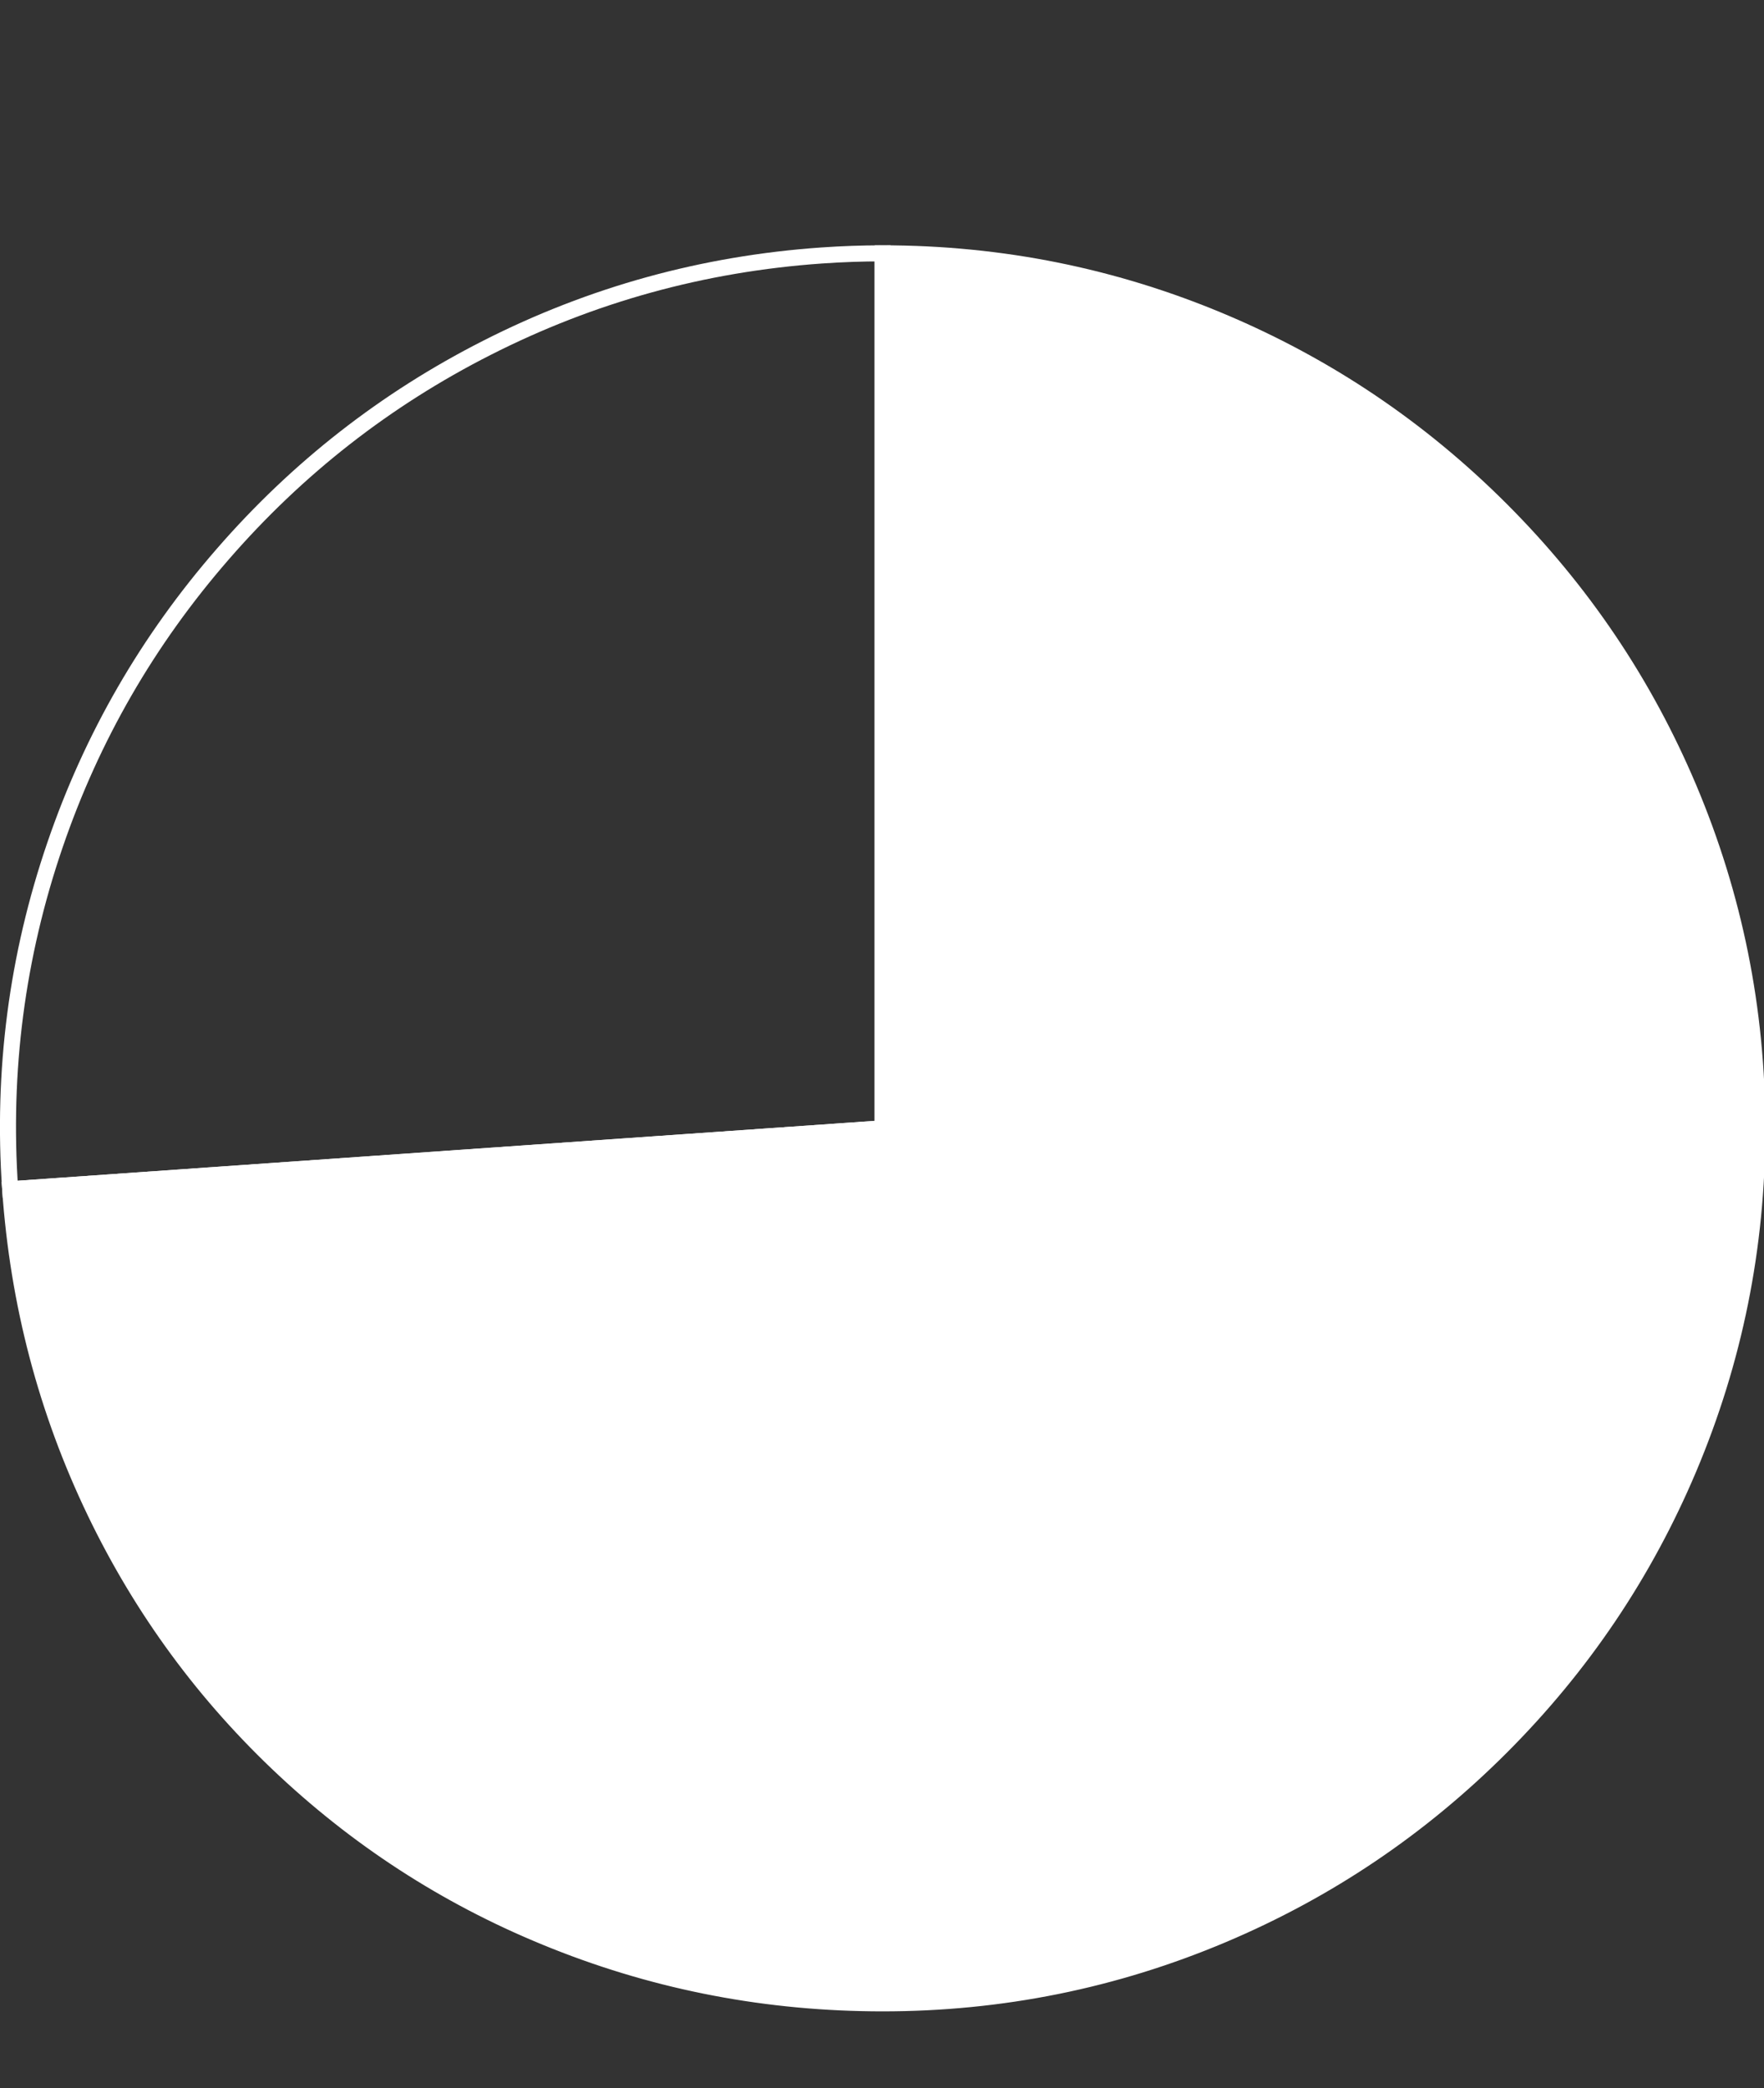 <?xml version="1.0" encoding="utf-8"?><svg id="001" image-rendering="auto" baseProfile="basic" version="1.1" x="0px" y="0px" width="660" height="781" xmlns="http://www.w3.org/2000/svg" xmlns:xlink="http://www.w3.org/1999/xlink"><rect width="100%" height="100%" fill="#333333" stroke="none"/><g id=".__E3.__82.__B7.__E3.__83.__BC.__E3.__83.__B3-1r1" overflow="visible"><g display="none" id="Layer55_0_FILL"><path fill="#AAD474" stroke="none" d="M307.4 95.55Q241 100.2 182.15 130.1 125.3 158.95 83.3 207.3 41.25 255.6 20.6 315.95 -.8 378.4 3.8 444.8L330.25 422 330.25 94.75Q318.9 94.75 307.4 95.55Z"/><animate attributeName="display" fill="freeze" repeatCount="1" dur="0.867s" keyTimes="0;.769;1" values="none;inline;inline"/></g><g display="none"><g id=".__E3.__82.__B7.__E3.__83.__B3.__E3.__83.__9C.__E3.__83.__AB-8" transform="translate(3 94.75)"><animateTransform attributeName="transform" additive="replace" type="translate" dur="0.867s" keyTimes="0;.769;.961;1" values="330.25,422;330.25,422;330.256,422.034;330.256,422.034" fill="freeze"/><animateTransform attributeName="transform" additive="sum" type="rotate" dur="0.867s" keyTimes="0;.769;.961;1" values="0,0,0;0,0,0;93.8,0,0;93.8,0,0" fill="freeze"/><animateTransform attributeName="transform" additive="sum" type="translate" dur="0.867s" keyTimes="0;.769;.961;1" values="-327.25,-327.25;-327.25,-327.25;-327.35,-327.25;-327.35,-327.25" fill="freeze"/><path fill="#FFF" stroke="none" d="M327.25 327.25L327.25 0Q315.9 0 304.4 .8 238 5.45 179.15 35.35 122.3 64.2 80.3 112.55 38.25 160.85 17.6 221.2 -3.8 283.65 .8 350.05L327.25 327.25Z"/></g><animate attributeName="display" fill="freeze" repeatCount="1" dur="0.867s" keyTimes="0;.769;1" values="none;inline;inline"/></g><path id="Layer53_0_1_STROKES" stroke="#FFF" stroke-width="6" stroke-linejoin="miter" stroke-linecap="butt" stroke-miterlimit="10" fill="none" d="M330.25 422L3.8 444.8Q-.8 378.4 20.6 315.95 41.25 255.6 83.3 207.3 125.3 158.95 182.15 130.1 241 100.2 307.4 95.55 318.9 94.75 330.25 94.75L330.25 422Z"/><path fill="#9BC614" stroke="none" d="M457.6 120.45Q396.8 94.75 330.25 94.75L330.25 422 3.8 444.8Q8.25 508.7 35.5 565.4 61.95 620.4 106.5 661.95 151.05 703.5 207.75 726 266.2 749.25 330.25 749.25 396.8 749.25 457.6 723.55 516.35 698.7 561.65 653.4 606.95 608.1 631.8 549.35 657.5 488.55 657.5 422 657.5 355.4 631.8 294.6 606.95 235.9 561.65 190.6 516.35 145.3 457.6 120.45Z"/><path id="Layer54_0_1_STROKES" stroke="#FFF" stroke-width="6" stroke-linejoin="miter" stroke-linecap="butt" stroke-miterlimit="10" fill="none" d="M330.25 422L330.25 94.75Q396.8 94.75 457.6 120.45 516.35 145.3 561.65 190.6 606.95 235.9 631.8 294.6 657.5 355.4 657.5 422 657.5 488.55 631.8 549.35 606.95 608.1 561.65 653.4 516.35 698.7 457.6 723.55 396.8 749.25 330.25 749.25 266.2 749.25 207.75 726 151.05 703.5 106.5 661.95 61.95 620.4 35.5 565.4 8.25 508.7 3.8 444.8L330.25 422Z"/><g><g id=".__E3.__82.__B7.__E3.__83.__B3.__E3.__83.__9C.__E3.__83.__AB-7" transform="translate(3.8 94.75)"><animateTransform attributeName="transform" additive="replace" type="translate" dur="0.867s" keyTimes="0;.192;1" values="330.65,422;330.68,422.03;330.68,422.03" fill="freeze"/><animateTransform attributeName="transform" additive="sum" type="rotate" dur="0.867s" keyTimes="0;.192;1" values="0,0,0;90,0,0;90,0,0" fill="freeze"/><animateTransform attributeName="transform" additive="sum" type="translate" dur="0.867s" keyTimes="0;.192;1" values="-326.85,-327.25;-326.9,-327.2;-326.9,-327.2" fill="freeze"/><path fill="#FFF" stroke="none" d="M453.85 25.7Q393.05 0 326.5 0L326.5 327.25 .05 350.05Q4.5 413.95 31.75 470.65 58.2 525.65 102.75 567.2 147.3 608.75 204 631.25 262.45 654.5 326.5 654.5 393.05 654.5 453.85 628.8 512.6 603.95 557.9 558.65 603.2 513.35 628.05 454.6 653.75 393.8 653.75 327.25 653.75 260.65 628.05 199.85 603.2 141.15 557.9 95.85 512.6 50.55 453.85 25.7Z"/></g><animate attributeName="display" fill="freeze" repeatCount="1" dur="0.867s" keyTimes="0;.231;1" values="inline;none;none"/></g><g display="none"><g id=".__E3.__82.__B7.__E3.__83.__B3.__E3.__83.__9C.__E3.__83.__AB-6" transform="matrix(0 1 -1 0 657.9 95.15)"><animateTransform attributeName="transform" additive="replace" type="translate" dur="0.867s" keyTimes="0;.231;.461;1" values="330.68,422.03;330.68,422.03;330.65,422;330.65,422" fill="freeze"/><animateTransform attributeName="transform" additive="sum" type="rotate" dur="0.867s" keyTimes="0;.231;.461;1" values="90,0,0;90,0,0;180,0,0;180,0,0" fill="freeze"/><animateTransform attributeName="transform" additive="sum" type="translate" dur="0.867s" keyTimes="0;.231;.461;1" values="-326.9,-327.2;-326.9,-327.2;-326.85,-327.25;-326.85,-327.25" fill="freeze"/><path fill="#FFF" stroke="none" d="M453.8 25.7Q393 0 326.45 0L326.45 327.25 324.95 327.35 324.95 648.95 322.95 648.95 322.95 654.5Q323.574 654.496 324.2 654.5 325.3 654.5 326.45 654.5 393 654.5 453.8 628.8 512.55 603.95 557.85 558.65 603.15 513.35 628 454.6 653.7 393.8 653.7 327.25 653.7 260.65 628 199.85 603.15 141.15 557.85 95.85 512.55 50.55 453.8 25.7Z"/></g><animate attributeName="display" fill="freeze" repeatCount="1" dur="0.867s" keyTimes="0;.231;.5;1" values="none;inline;none;none"/></g><g display="none"><g id=".__E3.__82.__B7.__E3.__83.__B3.__E3.__83.__9C.__E3.__83.__AB-5" transform="matrix(-1 0 0 -1 334.55 749.25)"><animateTransform attributeName="transform" additive="replace" type="translate" dur="0.867s" keyTimes="0;.5;.73;1" values="330.25,422;330.25,422;330.3,422.03;330.3,422.03" fill="freeze"/><animateTransform attributeName="transform" additive="sum" type="rotate" dur="0.867s" keyTimes="0;.5;.73;1" values="180,0,0;180,0,0;270,0,0;270,0,0" fill="freeze"/><animateTransform attributeName="transform" additive="sum" type="translate" dur="0.867s" keyTimes="0;.5;.73;1" values="-4.3,-327.25;-4.3,-327.25;-4.25,-327.3;-4.25,-327.3" fill="freeze"/><path fill="#FFF" stroke="none" d="M130.85 25.7Q70.05 0 3.5 0L3.5 325 330.75 325Q330.315 259.622 305.05 199.85 280.2 141.15 234.9 95.85 189.6 50.55 130.85 25.7Z"/></g><animate attributeName="display" fill="freeze" repeatCount="1" dur="0.867s" keyTimes="0;.5;.769;1" values="none;inline;none;none"/></g><g display="none" id="Layer1_0_FILL"><path fill="#FFF" stroke="none" d="M391.85 473.35Q387.35 477.7 385.25 480.6 381.75 485.4 378.95 492.85 376.6 499.05 375.6 504.05 375 507.05 374.7 511.35L383.3 511.35Q383.9 505.6 384.5 502.5 385.6 496.9 387.9 491.1 390.35 484.95 393.9 480.3 395.9 477.65 399.95 473.65L399.95 466.3 367 466.3 367 473.65 389.1 473.65 391.85 473.35Z"/><path fill="#FFF" stroke="none" d="M428.2 466.3L419.1 466.3 401.3 495.25 401.3 501.75 420.05 501.75 420.05 511.35 428.2 511.35 428.2 501.75 434.25 501.75 434.25 495.75 428.2 495.75 428.2 466.3M407.9 494.1L419.15 475.8 420.35 473.1 420.05 495.75 407.9 495.75 406.2 496.15 407.9 494.1Z"/><path fill="#FFF" stroke="none" d="M447.05 511.4L447.05 502.9 438.7 502.9 438.7 511.4 447.05 511.4Z"/><path fill="#FFF" stroke="none" d="M468.05 465.55Q458.7 465.55 454.85 474.85 452.4 480.75 452.4 489.7 452.4 497.45 454.85 503.15 458.8 512.25 468.05 512.25 477.55 512.25 481.45 502.7 483.75 497 483.75 488.9 483.75 478.3 479.9 472.15 475.75 465.55 468.05 465.55M462.85 475.45Q464.5 472.25 467.95 472.25 471.45 472.25 473.1 475.25 475.2 479.05 475.2 488.9 475.2 498.35 473.3 502.2 471.65 505.6 468.05 505.6 464.55 505.6 462.95 502.6 460.8 498.7 460.85 488.9 460.85 479.35 462.85 475.45Z"/><path fill="#FFF" stroke="none" d="M518.7 504.85Q518.7 501.4 517.05 499.55 515.6 497.95 513.15 497.95 510.6 497.95 509.15 499.75 507.65 501.55 507.65 504.75 507.65 507.9 509.15 509.7 510.65 511.5 513.15 511.5 515.85 511.5 517.35 509.55 518.7 507.75 518.7 504.85M513.15 500.85Q515.35 500.85 515.35 504.75 515.35 508.6 513.15 508.6 511 508.6 511 504.75 511 500.85 513.15 500.85M513.2 484.9L509.75 484.9 495.45 511 498.95 511 513.2 484.9M491.5 486.25Q490 488.05 490 491.2 490 494.35 491.5 496.15 492.95 497.9 495.5 497.9 498.2 497.9 499.65 495.95 501 494.2 501 491.25 501 487.85 499.4 486.05 497.9 484.45 495.5 484.45 492.95 484.45 491.5 486.25M495.5 487.3Q497.65 487.3 497.65 491.2 497.65 495.05 495.5 495.05 493.3 495.05 493.3 491.2 493.3 487.3 495.5 487.3Z"/><path fill="#FFF" stroke="none" d="M367.1 440.05L376.2 440.05Q375.55 443.1 373.75 445.7 371.1 449.5 366.6 451.2L368.25 453.55Q371.55 452.4 374.2 449.45 376.55 446.8 377.85 443.45 378.7 446.35 380.35 448.45 382.85 451.65 387.45 453.7L389.05 451.2Q381.15 449 379.4 440.05L388.5 440.05 388.5 437.6 378.95 437.6 378.95 432.1 376.4 432.1 376.4 437.6 367.1 437.6 367.1 440.05Z"/><path fill="#FFF" stroke="none" d="M390 440.85L391.5 442.4Q394.05 440.4 395.65 437.65L393.55 436.75Q392.25 438.95 390 440.85M410.65 453.75L411.6 451.25Q406.8 451.15 403.55 450.1 406.1 448.65 408.15 446L408.15 443.95 399.45 443.95 400.35 442.75 398.1 441.75Q396.6 443.7 395.1 444.75 393.4 446 390.4 447.1L391.65 449.1Q393.6 448.3 395.35 447.25 396.8 449.1 398.25 450.15 395.35 451.1 390.45 451.6L391.2 453.65Q396.75 453 400.55 451.5 403 452.5 406.5 453.15 407.2 453.25 410.65 453.75M397.05 446.15L397.25 446 405 446Q402.7 448.2 400.95 449.1 398.8 447.95 397.05 446.15M407.8 440.65Q408.75 441.7 410.1 442.75L411.6 440.95Q409.15 439.2 407.35 436.55L405.6 437.9Q407.05 439.85 407.8 440.65M411.6 436.15L411.6 433.95 402.1 433.95 402.1 432.15 399.65 432.15 399.65 433.95 390 433.95 390 436.15 397.35 436.15Q396.85 440.05 393.05 442.2L394.6 443.95Q398.9 441.35 399.65 436.15L402.5 436.15 402.5 439.65Q402.5 440.05 402.45 440.15 402.35 440.3 401.95 440.3L400.3 440.3 400.65 442.75 403.1 442.75Q403.8 442.75 404.3 442.3 404.85 441.8 404.85 441.05L404.85 436.15 411.6 436.15Z"/><path fill="#FFF" stroke="none" d="M424 448.35Q427.05 447.05 428.8 445.5L427 444.25Q422.6 447.45 415.85 448.4L416.85 450.4Q420.65 449.75 424 448.35M416.35 453.8Q426.75 452.9 432.25 448L430.3 446.6Q427.15 449 423.8 450.15 420.45 451.3 415.45 451.7L416.35 453.8M423.95 441.8Q421.3 444 416.15 445.3L417.2 447.15Q422.5 445.9 425.65 443.2L423.95 441.8M422.5 432.4L419.95 432.1Q419.15 433.85 418.1 435.65L414.45 435.6 414.6 437.7 421.25 437.6Q420.9 438.3 420.35 438.95L413.15 438.95 413.15 441.05 418.25 441.05Q416 442.75 412.9 443.65L414.2 445.7Q418.35 444.4 421.5 441.05L426.2 441.05Q429.05 444.6 433.5 446.25L434.8 444.1Q431.55 443.25 429.05 441.05L434.6 441.05 434.6 438.95 423.05 438.95 423.85 437.55 429.95 437.15Q430.8 438 431.25 438.6L433.05 437Q430.8 434.4 428.1 432.6L426.55 434.1 428.25 435.5Q426.45 435.65 420.65 435.65 422.05 433.45 422.5 432.4Z"/><path fill="#FFF" stroke="none" d="M451.4 434.05L446.35 434.05 446.35 432.1 444 432.1 444 434.05 437.7 434.05 437.7 436.15 444 436.15 444 438.15 436 438.15 436 440.3 444.55 440.3Q440.95 442.25 435.8 443.9L436.75 446.1Q438.85 445.4 441.75 444.1 440.95 446.35 439.25 448.75L441.65 449.55 442.3 448.35 453.2 448.35Q453 450.25 452.8 450.75 452.55 451.3 451.75 451.3L447.1 451.3 447.55 453.75 452.1 453.75Q454.1 453.75 454.8 452.25 455.55 450.8 455.75 446.2L443.35 446.2 443.85 445Q451.75 444.35 455.95 443.05L454.75 441.1Q452.15 441.9 448.2 442.55 444.8 443.05 444.65 443.05L444.8 442.6Q446.6 441.75 448.75 440.3L457.65 440.3 457.65 438.15 451.65 438.15Q454.85 435.5 456.6 432.95L454.55 432Q453.05 434 451.4 435.55L451.4 434.05M446.35 438.15L446.35 436.15 450.7 436.15Q449.3 437.35 448.1 438.15L446.35 438.15Z"/><path fill="#FFF" stroke="none" d="M463.35 444.15Q463.35 439.1 464.3 433.5L461.65 433.3Q460.8 439.75 460.8 444.25 460.8 449.3 461.7 452.75L464.25 452.4Q463.35 449 463.35 444.15M478.5 437.25L478.5 434.85 467.15 434.85 467.15 437.25 478.5 437.25M469.95 443.6L467.8 442.65Q466.5 444.85 466.5 446.65 466.5 449.8 469.5 450.85 471.15 451.45 474.7 451.45 477.4 451.45 478.9 451.3L478.9 448.75Q477.2 449.05 474.35 449.05 471.55 449.05 470.55 448.75 468.9 448.25 468.9 446.6 468.9 445.3 469.95 443.6Z"/><path fill="#FFF" stroke="none" d="M493.95 444.2Q491.3 444.2 489.75 445.4 488.2 446.6 488.2 448.65 488.2 450.1 489.05 451.15 490.4 452.85 493.55 452.85 496.9 452.85 497.9 451 498.35 450.15 498.35 447.9 500.45 449.2 501.8 450.7L503.35 448.3Q501.4 446.5 498.4 445.15L498.2 438.25Q499.4 438.05 500.8 438.05 501.3 438.05 502.8 438.15L502.8 435.45Q498.3 435.5 495.6 436.05L495.9 444.35Q494.4 444.2 493.95 444.2M493.8 446.35Q494.65 446.35 495.95 446.7L495.95 448.35Q495.95 450.5 493.35 450.5 492.35 450.5 491.65 450.15 490.6 449.65 490.6 448.6 490.6 447.55 491.5 446.95 492.35 446.35 493.8 446.35M490.05 433.05L487.4 433 486.95 435.8 482.75 435.8 482.75 438.2 486.5 438.2Q485.1 444.6 482.75 449.3L485.25 450.4Q486.15 448.3 487.4 444.35 488.6 440.5 489.05 438.2L494.3 438.2 494.3 435.8 489.45 435.8 490.05 433.05Z"/><path fill="#FFF" stroke="none" d="M517.4 441.2Q521.2 441.2 521.2 444.75 521.2 447.75 518.45 448.9 516.1 449.85 510.3 449.9L510.7 452.15Q513.3 452.2 516.5 451.8 519.3 451.35 520.85 450.4 523.8 448.6 523.8 444.75 523.8 441.7 521.7 440.1 520 438.85 517.55 438.85 516.1 438.85 512.6 439.35L507.4 440.15 507.85 442.75Q515.3 441.2 517.4 441.2Z"/><path fill="#FFF" stroke="none" d="M539.1 448.3Q539.1 447.05 540.55 445.6L538.65 444.3Q536.7 446.45 536.7 448.35 536.7 451.15 539.7 452.1 541.35 452.65 544.55 452.65 547.05 452.65 548.55 452.55L548.55 450.05Q546.75 450.3 543.7 450.3 539.1 450.3 539.1 448.3M539.3 442.35Q541.8 441.25 546.2 441.25 547.15 441.25 548.25 441.35L548.3 438.8Q544.4 438.75 542.1 439.15 540.35 439.45 538.5 440.2L539.3 442.35M535.4 436L535.8 433.15 533.15 433.1 532.9 436 529.4 436 529.4 438.35 532.6 438.35Q531.05 447.3 528.85 451.85L531.3 452.7Q532.55 449.95 533.8 444.55 534.7 440.7 535.05 438.35L541.4 438.35 541.4 436 535.4 436Z"/><path fill="#000" stroke="none" d="M342.3 39.1Q338.15 32.5 330.5 32.5 321.1 32.5 317.25 41.8 314.8 47.7 314.8 56.65 314.8 64.4 317.25 70.1 321.2 79.2 330.5 79.2 339.95 79.2 343.85 69.65 346.15 63.95 346.15 55.85 346.15 45.25 342.3 39.1M325.25 42.4Q326.9 39.2 330.35 39.2 333.85 39.2 335.5 42.2 337.65 46.05 337.65 55.85 337.65 65.3 335.75 69.15 334.1 72.55 330.5 72.55 327 72.55 325.35 69.55 323.2 65.65 323.25 55.85 323.25 46.3 325.25 42.4Z"/><path fill="#000" stroke="none" d="M380.2 51.9L376.75 51.9 362.45 78 365.95 78 380.2 51.9M384.05 66.55Q382.6 64.95 380.15 64.95 377.6 64.95 376.15 66.75 374.65 68.55 374.65 71.75 374.65 74.9 376.15 76.7 377.65 78.5 380.15 78.5 382.85 78.5 384.35 76.55 385.7 74.75 385.7 71.85 385.7 68.4 384.05 66.55M378 71.75Q378 67.85 380.15 67.85 382.35 67.85 382.35 71.75 382.35 75.6 380.15 75.6 378 75.6 378 71.75M358.5 63.15Q359.95 64.9 362.5 64.9 365.2 64.9 366.65 62.95 368 61.2 368 58.25 368 54.85 366.4 53.05 364.9 51.45 362.5 51.45 359.95 51.45 358.5 53.25 357 55.05 357 58.2 357 61.35 358.5 63.15M362.5 62.05Q360.3 62.05 360.3 58.2 360.3 54.3 362.5 54.3 364.65 54.3 364.65 58.2 364.65 62.05 362.5 62.05Z"/><path fill="#000" stroke="none" d="M231.35 14.6Q228.2 17 224.85 18.15 221.5 19.3 216.5 19.7L217.4 21.8Q227.8 20.9 233.3 16L231.35 14.6M225.05 16.35Q228.1 15.05 229.85 13.5L228.05 12.25Q223.65 15.45 216.9 16.4L217.9 18.4Q221.7 17.75 225.05 16.35M226.7 11.2L225 9.8Q222.35 12 217.2 13.3L218.25 15.15Q223.55 13.9 226.7 11.2M235.65 9.05L235.65 6.95 224.1 6.95 224.9 5.55 231 5.15Q231.85 6 232.3 6.6L234.1 5Q231.85 2.4 229.15 .6L227.6 2.1 229.3 3.5Q227.5 3.65 221.7 3.65 223.1 1.45 223.55 .4L221 .1Q220.2 1.85 219.15 3.65L215.5 3.6 215.65 5.7 222.3 5.6Q221.95 6.3 221.4 6.95L214.2 6.95 214.2 9.05 219.3 9.05Q217.05 10.75 213.95 11.65L215.25 13.7Q219.4 12.4 222.55 9.05L227.25 9.05Q228.5 10.6 230.4 12 232.4 13.45 234.55 14.25L235.85 12.1Q232.6 11.25 230.1 9.05L235.65 9.05Z"/><path fill="#000" stroke="none" d="M257.6 .95L255.55 0Q254.05 2 252.4 3.55L252.4 2.05 247.35 2.05 247.35 .1 245 .1 245 2.05 238.7 2.05 238.7 4.15 245 4.15 245 6.15 237 6.15 237 8.3 245.55 8.3Q241.95 10.25 236.8 11.9L237.75 14.1Q239.85 13.4 242.75 12.1 241.95 14.35 240.25 16.75L242.65 17.55 243.3 16.35 254.2 16.35Q254 18.25 253.8 18.75 253.55 19.3 252.75 19.3L248.1 19.3 248.55 21.75 253.1 21.75Q255.1 21.75 255.8 20.25 256.55 18.8 256.75 14.2L244.35 14.2 244.85 13Q252.75 12.35 256.95 11.05L255.75 9.1Q253.15 9.9 249.2 10.55 245.8 11.05 245.65 11.05L245.8 10.6Q247.8 9.6 249.75 8.3L258.65 8.3 258.65 6.15 252.65 6.15Q255.85 3.5 257.6 .95M251.7 4.15Q250.3 5.35 249.1 6.15L247.35 6.15 247.35 4.15 251.7 4.15Z"/><path fill="#000" stroke="none" d="M271 11.6L268.85 10.65Q267.55 12.85 267.55 14.65 267.55 17.8 270.55 18.85 272.2 19.45 275.75 19.45 278.45 19.45 279.95 19.3L279.95 16.75Q278.25 17.05 275.4 17.05 272.6 17.05 271.6 16.75 269.95 16.25 269.95 14.6 269.95 13.3 271 11.6M264.4 12.15Q264.4 7.1 265.35 1.5L262.7 1.3Q261.85 7.75 261.85 12.25 261.85 17.3 262.75 20.75L265.3 20.4Q264.4 17 264.4 12.15M279.55 5.25L279.55 2.85 268.2 2.85 268.2 5.25 279.55 5.25Z"/><path fill="#000" stroke="none" d="M295.3 6.2L295.3 3.8 290.45 3.8 291.05 1.05 288.4 1 287.95 3.8 283.75 3.8 283.75 6.2 287.5 6.2Q286.1 12.6 283.75 17.3L286.25 18.4Q287.15 16.3 288.4 12.35 289.6 8.5 290.05 6.2L295.3 6.2M303.8 6.15L303.8 3.45Q299.3 3.5 296.6 4.05L296.9 12.35Q295.4 12.2 294.95 12.2 292.3 12.2 290.75 13.4 289.2 14.6 289.2 16.65 289.2 18.1 290.05 19.15 291.4 20.85 294.55 20.85 297.9 20.85 298.9 19 299.35 18.15 299.35 15.9 301.45 17.2 302.8 18.7L304.35 16.3Q302.4 14.5 299.4 13.15L299.2 6.25Q300.4 6.05 301.8 6.05 302.3 6.05 303.8 6.15M291.6 16.6Q291.6 15.55 292.5 14.95 293.35 14.35 294.8 14.35 295.65 14.35 296.95 14.7L296.95 16.35Q296.95 18.5 294.35 18.5 293.35 18.5 292.65 18.15 291.6 17.65 291.6 16.6Z"/><path fill="#000" stroke="none" d="M322.65 4.85L323.15 2.3Q319.15 1.15 313.1 .9L312.75 3.3Q318.5 3.55 322.65 4.85M325.85 13.6Q325.85 11.2 324.3 9.65 322.65 8 319.65 8 317.8 8 315.8 8.5 313.35 9.15 311.75 10.35 311.8 8 312.35 4.5L309.8 4.25Q309.2 7.4 309.2 13.7L311.75 13.75 311.75 13.15Q314.9 10.35 319.1 10.35 321.1 10.35 322.2 11.3 323.25 12.15 323.25 13.55 323.25 15.2 322.35 16.15 320.2 18.4 314.25 18.4 311.9 18.4 309.35 18.1L309.45 20.55Q310.65 20.75 313.2 20.75 318.45 20.75 321.25 19.75 325.85 18.1 325.85 13.6Z"/><path fill="#000" stroke="none" d="M337.05 1.05L334.4 1 333.95 3.8 329.75 3.8 329.75 6.2 333.5 6.2Q332.1 12.6 329.75 17.3L332.25 18.4Q333.15 16.3 334.4 12.35 335.6 8.5 336.05 6.2L341.3 6.2 341.3 3.8 336.45 3.8 337.05 1.05M349.8 6.15L349.8 3.45Q345.3 3.5 342.6 4.05L342.9 12.35Q341.4 12.2 340.95 12.2 338.3 12.2 336.75 13.4 335.2 14.6 335.2 16.65 335.2 18.1 336.05 19.15 337.4 20.85 340.55 20.85 343.9 20.85 344.9 19 345.35 18.15 345.35 15.9 347.45 17.2 348.8 18.7L350.35 16.3Q348.4 14.5 345.4 13.15L345.2 6.25Q346.4 6.05 347.8 6.05 348.3 6.05 349.8 6.15M342.95 14.7L342.95 16.35Q342.95 18.5 340.35 18.5 339.35 18.5 338.65 18.15 337.6 17.65 337.6 16.6 337.6 15.55 338.5 14.95 339.35 14.35 340.8 14.35 341.65 14.35 342.95 14.7Z"/><path fill="#000" stroke="none" d="M367.25 4.25Q370 7.3 370.65 13.75L373.35 13.35Q372.85 8.9 371.5 6.1 370.6 4.35 369.2 3L367.25 4.25M366 18.4Q367.2 15.7 367.2 11.55 367.2 5.15 362.25 5.15L359.5 5.15 360 1.1 357.35 .9 356.9 5.15 353 5.15 353 7.65 356.5 7.6Q355.15 15.1 352.45 19.5L355 20.5Q357.65 15.4 359.05 7.6L361.95 7.55Q363.45 7.55 364.05 8.4 364.65 9.2 364.65 11 364.65 14.25 364 16.5 363.7 17.5 363.1 17.95 362.5 18.3 361.4 18.3 359.8 18.3 358.3 17.95L358.45 20.4Q360.55 20.7 361.9 20.7 364.95 20.7 366 18.4Z"/><path fill="#000" stroke="none" d="M386.55 19.8Q389.35 19.35 390.9 18.4 393.85 16.6 393.85 12.75 393.85 9.7 391.75 8.1 390.05 6.85 387.6 6.85 386.15 6.85 382.65 7.35L377.45 8.15 377.9 10.75Q385.35 9.2 387.45 9.2 391.25 9.2 391.25 12.75 391.25 15.75 388.5 16.9 386.15 17.85 380.35 17.9L380.75 20.15Q383.35 20.2 386.55 19.8Z"/><path fill="#000" stroke="none" d="M409.1 16.3Q409.1 15.05 410.55 13.6L408.65 12.3Q406.7 14.45 406.7 16.35 406.7 19.15 409.7 20.1 411.35 20.65 414.55 20.65 417.05 20.65 418.55 20.55L418.55 18.05Q416.75 18.3 413.7 18.3 409.1 18.3 409.1 16.3M405.4 4L405.8 1.15 403.15 1.1 402.9 4 399.4 4 399.4 6.35 402.6 6.35Q401.05 15.3 398.85 19.85L401.3 20.7Q402.55 17.95 403.8 12.55 404.7 8.7 405.05 6.35L411.4 6.35 411.4 4 405.4 4M416.2 9.25Q417.15 9.25 418.25 9.35L418.3 6.8Q414.4 6.75 412.1 7.15 410.35 7.45 408.5 8.2L409.3 10.35Q411.8 9.25 416.2 9.25Z"/><path fill="#FFF" stroke="none" d="M130.85 319.8Q130.85 313.75 126.7 309.65 122.4 305.45 115.6 305.45 101.45 305.45 101.05 322.1L108.85 322.1Q109 317.95 109.8 315.95 111.3 312.3 115.35 312.3 118.4 312.3 120.4 314.45 122.4 316.6 122.4 319.8 122.4 322.7 120.6 325.05 118.8 327.35 113.8 331 106.4 336.45 103.4 340.95 100.6 345.1 99.75 351.3L131.2 351.3 131.2 344.8 110.35 344.8Q111.8 341.95 113.55 340.15 115.4 338.25 119.85 335.15 125.3 331.35 127.55 328.65 130.85 324.65 130.85 319.8Z"/><path fill="#FFF" stroke="none" d="M160.5 309.3Q156.55 305.5 150.9 305.5 140.6 305.5 136.6 316.45 134.35 322.5 134.35 330.95 134.35 339.4 137.6 345.05 141.75 352.2 150.15 352.2 157.05 352.2 161.35 346.9 165.2 342.2 165.2 336.05 165.2 329.85 161.2 325.65 157.25 321.5 151.55 321.5 149.05 321.5 146.9 322.4 143.95 323.6 142.4 326.3 143.15 319.85 144.35 317.05 146.35 312.35 150.7 312.35 153.15 312.35 154.75 313.95 156.2 315.45 156.4 317.65L164.55 317.65Q163.85 314.4 163.15 312.8 162.3 310.95 160.5 309.3M144.65 331Q146.7 328.3 150.15 328.3 153.15 328.3 155 330.7 156.8 333.05 156.8 336.75 156.8 340.5 154.75 342.75 152.8 344.85 149.85 344.85 146.7 344.85 144.75 342.6 142.75 340.35 142.75 336.8 142.75 333.4 144.65 331Z"/><path fill="#FFF" stroke="none" d="M179.15 342.85L170.8 342.85 170.8 351.35 179.15 351.35 179.15 342.85Z"/><path fill="#FFF" stroke="none" d="M215.75 328.85Q215.75 318.25 211.9 312.1 207.75 305.5 200.05 305.5 190.7 305.5 186.85 314.8 184.4 320.7 184.4 329.65 184.4 337.4 186.85 343.1 190.8 352.2 200.05 352.2 209.55 352.2 213.45 342.65 215.75 336.95 215.75 328.85M207.2 328.85Q207.2 338.3 205.3 342.15 203.65 345.55 200.05 345.55 196.55 345.55 194.95 342.55 192.8 338.65 192.85 328.85 192.85 319.3 194.85 315.4 196.5 312.2 199.95 312.2 203.45 312.2 205.1 315.2 207.2 319 207.2 328.85Z"/><path fill="#FFF" stroke="none" d="M227.5 350.95L231 350.95 245.25 324.85 241.8 324.85 227.5 350.95M241.2 339.7Q239.7 341.5 239.7 344.7 239.7 347.85 241.2 349.65 242.7 351.45 245.2 351.45 247.9 351.45 249.4 349.5 250.75 347.7 250.75 344.8 250.75 341.35 249.1 339.5 247.65 337.9 245.2 337.9 242.65 337.9 241.2 339.7M245.2 340.8Q247.4 340.8 247.4 344.7 247.4 348.55 245.2 348.55 243.05 348.55 243.05 344.7 243.05 340.8 245.2 340.8M231.45 326Q229.95 324.4 227.55 324.4 225 324.4 223.55 326.2 222.05 328 222.05 331.15 222.05 334.3 223.55 336.1 225 337.85 227.55 337.85 230.25 337.85 231.7 335.9 233.05 334.15 233.05 331.2 233.05 327.8 231.45 326M227.55 327.25Q229.7 327.25 229.7 331.15 229.7 335 227.55 335 225.35 335 225.35 331.15 225.35 327.25 227.55 327.25Z"/><path fill="#FFF" stroke="none" d="M102.2 285.25L103.25 287.1Q108.55 285.85 111.7 283.15L110 281.75Q107.35 283.95 102.2 285.25M102.9 290.35Q106.7 289.7 110.05 288.3 113.1 287 114.85 285.45L113.05 284.2Q108.65 287.4 101.9 288.35L102.9 290.35M101.5 291.65L102.4 293.75Q112.8 292.85 118.3 287.95L116.35 286.55Q113.2 288.95 109.85 290.1 106.5 291.25 101.5 291.65M99.2 278.9L99.2 281 104.3 281Q102.05 282.7 98.95 283.6L100.25 285.65Q104.4 284.35 107.55 281L112.25 281Q115.1 284.55 119.55 286.2L120.85 284.05Q117.6 283.2 115.1 281L120.65 281 120.65 278.9 109.1 278.9 109.9 277.5 116 277.1Q116.85 277.95 117.3 278.55L119.1 276.95Q116.85 274.35 114.15 272.55L112.6 274.05Q113.6 274.85 114.3 275.45 112.5 275.6 106.7 275.6 108.1 273.4 108.55 272.35L106 272.05Q105.2 273.8 104.15 275.6L100.5 275.55 100.65 277.65 107.3 277.55Q106.95 278.25 106.4 278.9L99.2 278.9Z"/><path fill="#FFF" stroke="none" d="M132.35 272.1L130 272.1 130 274.05 123.7 274.05 123.7 276.15 130 276.15 130 278.15 122 278.15 122 280.3 130.55 280.3Q126.95 282.25 121.8 283.9L122.75 286.1Q124.85 285.4 127.75 284.1 126.95 286.35 125.25 288.75L127.65 289.55 128.3 288.35 139.2 288.35Q139 290.25 138.8 290.75 138.55 291.3 137.75 291.3L133.1 291.3 133.55 293.75 138.1 293.75Q140.1 293.75 140.8 292.25 141.55 290.8 141.75 286.2L129.35 286.2 129.85 285Q137.75 284.35 141.95 283.05L140.75 281.1Q138.15 281.9 134.2 282.55 130.8 283.05 130.65 283.05L130.8 282.6Q132.8 281.6 134.75 280.3L143.65 280.3 143.65 278.15 137.65 278.15Q140.85 275.5 142.6 272.95L140.55 272Q139.05 274 137.4 275.55L137.4 274.05 132.35 274.05 132.35 272.1M132.35 278.15L132.35 276.15 136.7 276.15Q135.3 277.35 134.1 278.15L132.35 278.15Z"/><path fill="#FFF" stroke="none" d="M149.45 284.1Q149.45 279.05 150.4 273.45L147.75 273.25Q146.9 279.7 146.9 284.2 146.9 289.25 147.8 292.7L150.35 292.35Q149.45 288.95 149.45 284.1M153.25 274.8L153.25 277.2 164.6 277.2 164.6 274.8 153.25 274.8M156.05 283.55L153.9 282.6Q152.6 284.8 152.6 286.6 152.6 289.75 155.6 290.8 157.25 291.4 160.8 291.4 163.5 291.4 165 291.25L165 288.7Q163.3 289 160.45 289 157.65 289 156.65 288.7 155 288.2 155 286.55 155 285.25 156.05 283.55Z"/><path fill="#FFF" stroke="none" d="M181.9 284.3Q180.4 284.15 179.95 284.15 177.3 284.15 175.75 285.35 174.2 286.55 174.2 288.6 174.2 290.05 175.05 291.1 176.4 292.8 179.55 292.8 182.9 292.8 183.9 290.95 184.35 290.1 184.35 287.85 186.45 289.15 187.8 290.65L189.35 288.25Q187.4 286.45 184.4 285.1L184.2 278.2Q185.4 278 186.8 278 187.3 278 188.8 278.1L188.8 275.4Q184.3 275.45 181.6 276L181.9 284.3M181.95 286.65L181.95 288.3Q181.95 290.45 179.35 290.45 178.35 290.45 177.65 290.1 176.6 289.6 176.6 288.55 176.6 287.5 177.5 286.9 178.35 286.3 179.8 286.3 180.65 286.3 181.95 286.65M180.3 278.15L180.3 275.75 175.45 275.75 176.05 273 173.4 272.95 172.95 275.75 168.75 275.75 168.75 278.15 172.5 278.15Q171.1 284.55 168.75 289.25L171.25 290.35Q172.15 288.25 173.4 284.3 174.6 280.45 175.05 278.15L180.3 278.15Z"/><path fill="#FFF" stroke="none" d="M193.5 280.1L193.95 282.7Q201.4 281.15 203.5 281.15 207.3 281.15 207.3 284.7 207.3 287.7 204.55 288.85 202.15 289.8 196.4 289.85L196.8 292.1Q199.4 292.15 202.6 291.75 205.4 291.3 206.95 290.35 209.9 288.55 209.9 284.7 209.9 281.65 207.8 280.05 206.1 278.8 203.65 278.8 202.2 278.8 198.7 279.3L193.5 280.1Z"/><path fill="#FFF" stroke="none" d="M225.7 292.05Q227.35 292.6 230.55 292.6 233.05 292.6 234.55 292.5L234.55 290Q232.75 290.25 229.65 290.25 225.1 290.25 225.1 288.25 225.1 287 226.5 285.55L224.65 284.25Q222.7 286.4 222.7 288.3 222.7 291.1 225.7 292.05M234.25 281.3L234.3 278.75Q230.4 278.7 228.1 279.1 226.35 279.4 224.5 280.15L225.3 282.3Q227.8 281.2 232.2 281.2 233.15 281.2 234.25 281.3M219.15 273.05L218.9 275.95 215.4 275.95 215.4 278.3 218.6 278.3Q217.05 287.25 214.85 291.8L217.3 292.65Q218.55 289.9 219.8 284.5 220.7 280.65 221.05 278.3L227.4 278.3 227.4 275.95 221.4 275.95 221.8 273.1 219.15 273.05Z"/><path fill="#000" stroke="none" d="M421.3 774.9Q422.1 775.45 422.1 777.05L422.1 778.35Q422.1 779.75 422.2 780.4L423.35 780.4Q423.15 779 423.15 778.3L423.15 777.05Q423.15 775.6 422.6 774.9 422.15 774.3 421.2 774.05 423.3 773.5 423.3 770.95 423.3 767.75 419.65 767.75L413.9 767.75 413.9 780.4 414.95 780.4 414.95 774.5 419.5 774.5Q420.75 774.5 421.3 774.9M422.2 771.05Q422.2 772.7 421.25 773.25 420.75 773.55 419.5 773.55L414.95 773.55 414.95 768.7 419.6 768.7Q421 768.7 421.55 769.15 422.2 769.7 422.2 771.05Z"/><path fill="#000" stroke="none" d="M425.05 773.6L425.05 774.45 430.2 774.45 430.2 779.55 431.05 779.55 431.05 774.45 436.15 774.45 436.15 773.6 431.05 773.6 431.05 768.45 430.2 768.45 430.2 773.6 425.05 773.6Z"/><path fill="#000" stroke="none" d="M439.05 772.2L439.05 767.7 438.05 767.7 438.05 780.35 439.05 780.35 439.05 774.8Q439.05 773.15 439.65 772.55 440.4 771.7 441.85 771.7 444.5 771.7 444.5 774.15L444.5 780.35 445.5 780.35 445.5 774Q445.5 770.75 442.05 770.75 439.95 770.75 439.05 772.2Z"/><path fill="#000" stroke="none" d="M455.3 772.1Q454.4 770.8 451.85 770.8 449.2 770.8 448.3 772.25 447.7 773.2 447.7 775.65 447.7 778.15 448.3 779.1 449.2 780.5 451.85 780.5 454.6 780.5 455.45 779 456 778 456 775.45 456 773.1 455.3 772.1M451.85 771.75Q453.75 771.75 454.4 772.6 455 773.35 455 775.45 455 777.85 454.5 778.6 453.9 779.6 451.85 779.6 449.95 779.6 449.3 778.75 448.7 777.95 448.7 775.8 448.7 773.5 449.15 772.75 449.8 771.75 451.85 771.75Z"/><path fill="#000" stroke="none" d="M458.15 770.95L458.15 777.3Q458.15 780.5 461.55 780.5 463.7 780.5 464.6 779.1L464.65 780.4 465.6 780.4 465.6 770.95 464.6 770.95 464.6 776.45Q464.6 778.1 464 778.75 463.15 779.6 461.8 779.6 459.15 779.6 459.15 777.15L459.15 770.95 458.15 770.95Z"/><path fill="#000" stroke="none" d="M475.1 771.8Q474.25 770.8 472 770.8 468.3 770.8 468.3 773.55 468.3 775.6 470.5 775.9L473.15 776.25Q474.15 776.35 474.5 776.65 474.9 776.95 474.9 777.8 474.9 778.8 474.15 779.25 473.5 779.6 472.05 779.6 470.05 779.6 469.45 778.95 469.1 778.5 469.1 777.35L468.1 777.35Q468.1 778.75 468.65 779.4 469.55 780.5 472 780.5 473.7 780.5 474.6 780.1 475.9 779.45 475.9 777.7 475.9 775.6 473.7 775.35L470.9 775Q470 774.85 469.7 774.65 469.25 774.35 469.25 773.6 469.25 771.75 472 771.75 473.75 771.75 474.3 772.4 474.65 772.75 474.65 773.6L475.7 773.6Q475.65 772.4 475.1 771.8Z"/><path fill="#000" stroke="none" d="M485.55 772.3Q484.6 770.8 482.15 770.8 479.6 770.8 478.7 772.4 478.05 773.45 478.05 775.75 478.05 778.25 478.9 779.3 479.9 780.5 482.3 780.5 485.9 780.5 486.1 777.45L485.1 777.45Q485.05 778.7 484.25 779.2 483.6 779.6 482.2 779.6 480.25 779.6 479.6 778.6 479.05 777.85 479.05 775.95L486.15 775.95 486.15 775.25Q486.15 773.25 485.55 772.3M482.1 771.75Q483.8 771.75 484.45 772.5 485.1 773.25 485.1 775.05L479.05 775.05Q479.15 773.45 479.6 772.75 480.3 771.75 482.1 771.75Z"/><path fill="#000" stroke="none" d="M500.5 775.3Q503.4 776.6 505.7 778.25L506.2 777.35Q504.25 776 501 774.6L500.5 775.3M499.55 767.2L498.6 767.2 498.6 769.65 493.1 769.65 493.1 770.55 503 770.55Q501.2 772.85 498.2 774.75 495.2 776.65 492 777.45L492.4 778.35Q495.8 777.35 498.6 775.55L498.6 781.3 499.55 781.3 499.55 774.9Q502.3 772.95 504.25 770.5L504.25 769.65 499.55 769.65 499.55 767.2Z"/><path fill="#000" stroke="none" d="M513.8 771.15Q514.65 773.15 514.85 775L515.8 774.75Q515.5 773.15 514.65 770.95L513.8 771.15M509.95 771.8Q510.95 773.8 511.25 775.75L512.2 775.5Q511.6 773 510.8 771.55L509.95 771.8M519.65 771.2Q519.05 775.8 516.55 778.1 514.7 779.8 511.35 780.45L511.7 781.25Q515.45 780.4 517.4 778.4 519.75 776.05 520.55 771.35L519.65 771.2Z"/><path fill="#000" stroke="none" d="M529.5 771.6L529.5 767.2 528.5 767.2 528.5 781.3 529.5 781.3 529.5 772.6Q533.35 773.85 537.25 776.2L537.75 775.2Q532.55 772.55 529.5 771.6Z"/><path fill="#000" stroke="none" d="M541.1 768.3L541.1 774.15 542.05 774.15 542.05 769.2 552.15 769.2Q552.1 774.1 550.55 776.3 548.6 779.05 543.05 780.2L543.4 781.05Q548.35 780.2 550.75 777.65 553.15 775.15 553.15 769.2L553.15 768.3 541.1 768.3Z"/><path fill="#000" stroke="none" d="M556 773.75L556 774.8 570.2 774.8 570.2 773.75 556 773.75Z"/><path fill="#000" stroke="none" d="M577.95 769.5Q578.65 768.4 579.15 767.3L578.1 767.1Q576.4 771.1 572.8 773.6L573.4 774.35Q575.65 772.8 577.35 770.4L583.95 770.4Q583.1 774 580.7 776.7 578.25 779.3 573.6 780.25L574.05 781.2Q579.1 780 581.45 777.4 584.3 774.35 585.2 769.5L577.95 769.5Z"/><path fill="#000" stroke="none" d="M595.55 766.95L594.65 766.95 594.65 770.15 587.8 770.15 587.8 770.95 594.05 770.95Q593 773.25 591.5 774.85 590 776.55 587.6 778.05L588.2 778.9Q590.8 777.05 592.4 775.15 593.7 773.55 594.65 771.5L594.65 777.75 591.1 777.75 591.1 778.55 594.65 778.55 594.65 781.6 595.55 781.6 595.55 778.55 599.1 778.55 599.1 777.75 595.55 777.75 595.55 771.45Q596.65 773.65 598 775.25 599.55 777.1 602.05 778.8L602.65 778Q600.35 776.6 598.85 774.95 597.35 773.35 596.15 770.95L602.45 770.95 602.45 770.15 595.55 770.15 595.55 766.95Z"/><path fill="#000" stroke="none" d="M618.05 768.15L618.05 767.4 612.8 767.4 612.8 781.6 613.7 781.6 613.7 768.2 617.1 768.2Q616.3 770.4 614.75 772.85 617.5 775.05 617.5 777.15 617.5 779.1 615.65 779.05L614.4 779 614.55 779.9 615.7 779.9Q617.4 779.9 618.05 778.65 618.4 778 618.4 777.2 618.4 774.75 615.85 772.75 617.5 769.7 618.05 768.15M605.65 781.6L605.65 780.6 611.3 780.6 611.3 775.35 604.75 775.35 604.75 781.6 605.65 781.6M605.65 779.85L605.65 776.1 610.4 776.1 610.4 779.85 605.65 779.85M603.8 772.85L603.8 773.6 612.25 773.6 612.25 772.85 609.8 772.85Q610.45 771.05 610.65 769.35L611.9 769.35 611.9 768.6 608.5 768.6 608.5 766.95 607.6 766.95 607.6 768.6 604.2 768.6 604.2 769.35 605.45 769.35Q606 771.45 606.15 772.85L603.8 772.85M607.05 772.85Q606.75 771 606.3 769.35L609.75 769.35Q609.6 770.8 608.9 772.85L607.05 772.85Z"/><path fill="#000" stroke="none" d="M624.35 776.25L620.3 776.25 620.3 781.55 621.1 781.55 621.1 780.8 624.35 780.8 624.35 776.25M621.1 777L623.5 777 623.5 780.05 621.1 780.05 621.1 777M626.55 774.3L626.55 768.25 632.95 768.25 632.95 780.25Q632.95 780.8 632.35 780.8L630.55 780.75 630.75 781.55 632.65 781.55Q633.75 781.55 633.75 780.55L633.75 767.45 625.75 767.45 625.75 774.2Q625.75 778.5 624.6 780.8L625.3 781.45Q626.55 779.1 626.55 774.3M627.4 775.05L627.4 779.25 631.95 779.25 631.95 775.05 627.4 775.05M628.15 775.8L631.2 775.8 631.2 778.55 628.15 778.55 628.15 775.8M620.3 774L620.3 774.8 624.35 774.8 624.35 774 620.3 774M624.85 770.4L624.85 769.65 619.75 769.65 619.75 770.4 624.85 770.4M624.35 768.2L624.35 767.45 620.3 767.45 620.3 768.2 624.35 768.2M624.35 772.6L624.35 771.8 620.3 771.8 620.3 772.6 624.35 772.6M627.25 770.2L627.25 770.9 629.3 770.9 629.3 773 627.1 773 627.1 773.7 632.35 773.7 632.35 773 630.1 773 630.1 770.9 632.2 770.9 632.2 770.2 630.1 770.2 630.1 768.7 629.3 768.7 629.3 770.2 627.25 770.2Z"/><path fill="#000" stroke="none" d="M645.65 768.55Q646.55 769.8 647.15 771.05L648 770.55Q647.45 769.3 646.4 768.15L645.65 768.55M649.8 769.65Q649.35 768.65 648.3 767.45L647.5 767.85Q648.3 768.8 649 770.15L649.8 769.65M650 778.75L650.8 777.8Q648.95 776.45 644.8 772.45 643.1 770.8 642.55 770.45 641.95 770.05 641.2 770.05 640.15 770.05 639 771.1L635.6 774.95 636.45 775.8Q639.1 772.4 639.7 771.75 640.4 771 641.2 771 641.75 771 642.35 771.5 642.85 771.9 644.85 773.95 647.75 776.85 650 778.75Z"/><animate attributeName="display" fill="freeze" repeatCount="1" dur="0.867s" keyTimes="0;.962;1" values="none;inline;inline"/></g></g></svg>